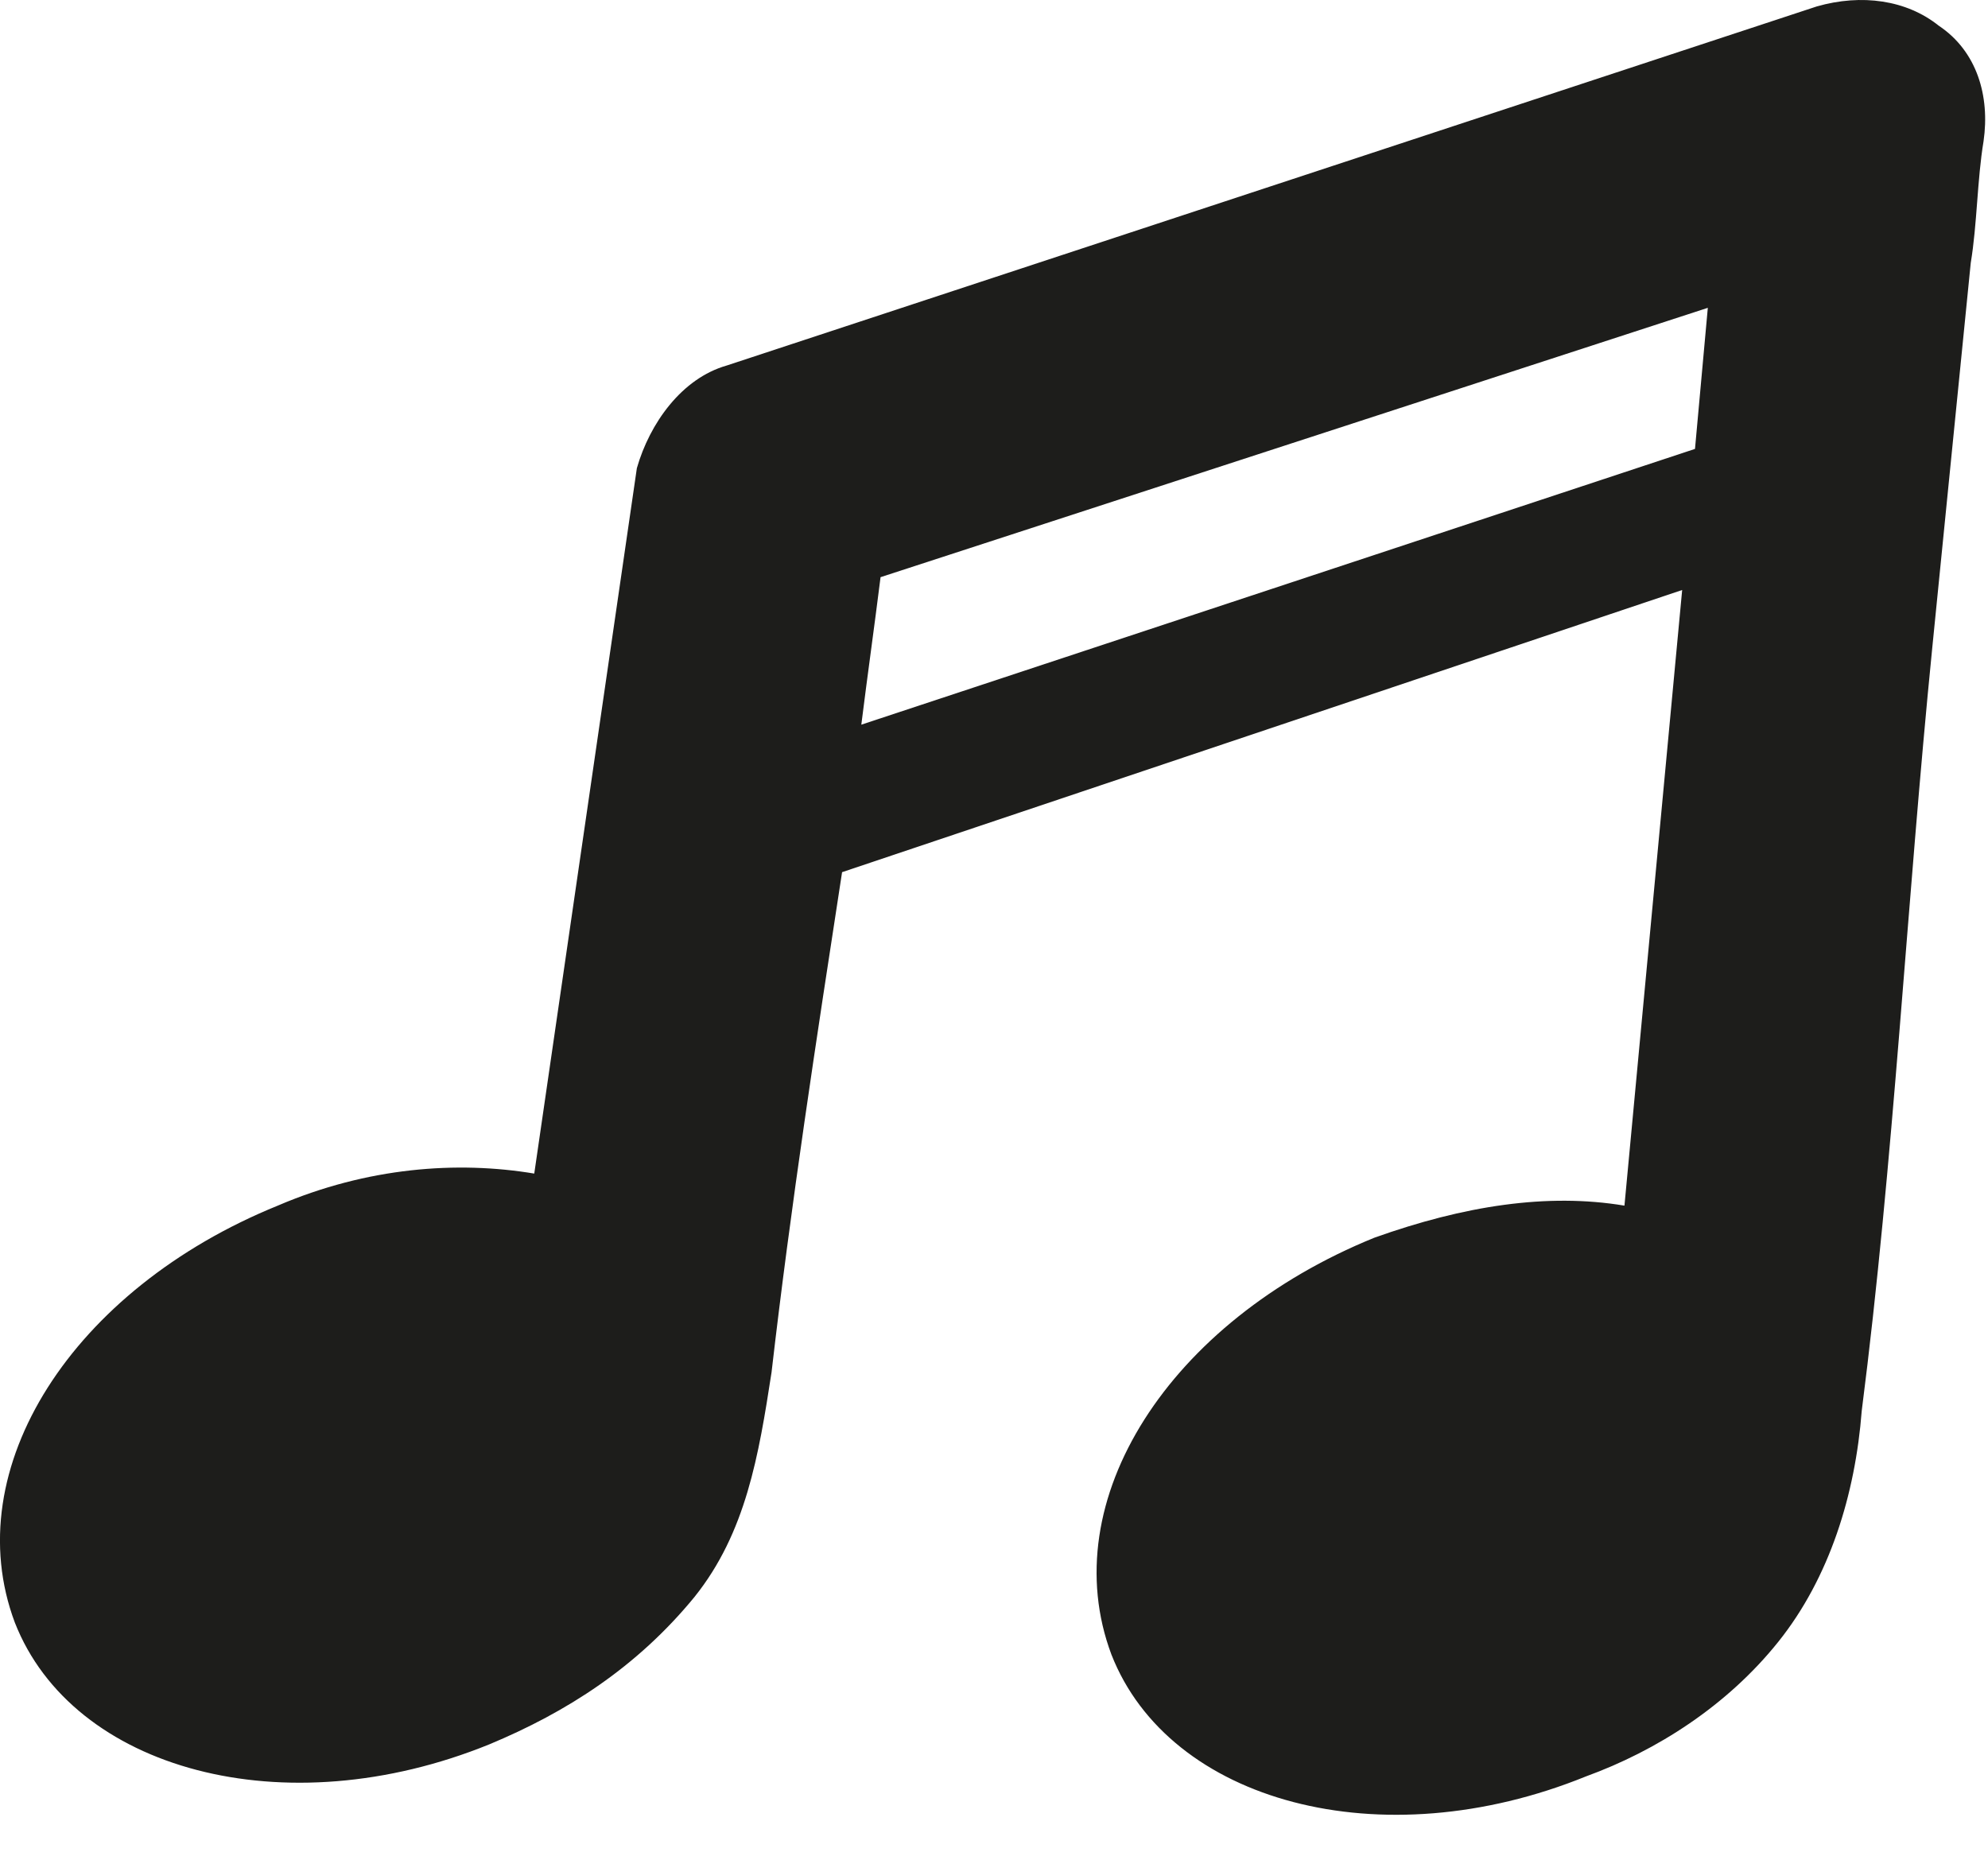 <?xml version="1.0" encoding="UTF-8"?> <svg xmlns="http://www.w3.org/2000/svg" width="31" height="29" viewBox="0 0 31 29" fill="none"> <path d="M30.231 0.4C29.731 -9.05991e-06 29.031 -0.1 28.331 0.1L11.331 5.7C10.631 5.9 10.131 6.6 9.931 7.3L8.331 18.3C7.131 18.1 5.731 18.2 4.331 18.8C1.131 20.1 -0.669 22.9 0.231 25.3C1.131 27.6 4.431 28.5 7.631 27.2C8.831 26.7 9.931 26 10.831 24.9C11.631 23.9 11.831 22.7 12.031 21.4C12.331 18.8 12.731 16.2 13.131 13.6L26.231 9.2L25.331 18.8C24.131 18.6 22.831 18.8 21.431 19.3C18.231 20.6 16.431 23.4 17.331 25.8C18.231 28.1 21.531 29 24.731 27.7C25.831 27.3 26.931 26.6 27.731 25.6C28.531 24.6 28.931 23.3 29.031 22C29.531 18.1 29.731 14.1 30.131 10.1C30.331 8.1 30.531 6.1 30.731 4.1C30.831 3.5 30.831 2.8 30.931 2.2C31.031 1.5 30.831 0.8 30.231 0.4ZM13.431 11.3C13.531 10.5 13.631 9.8 13.731 9L26.631 4.8L26.431 7L13.431 11.3Z" fill="#1D1D1B"></path> </svg> 